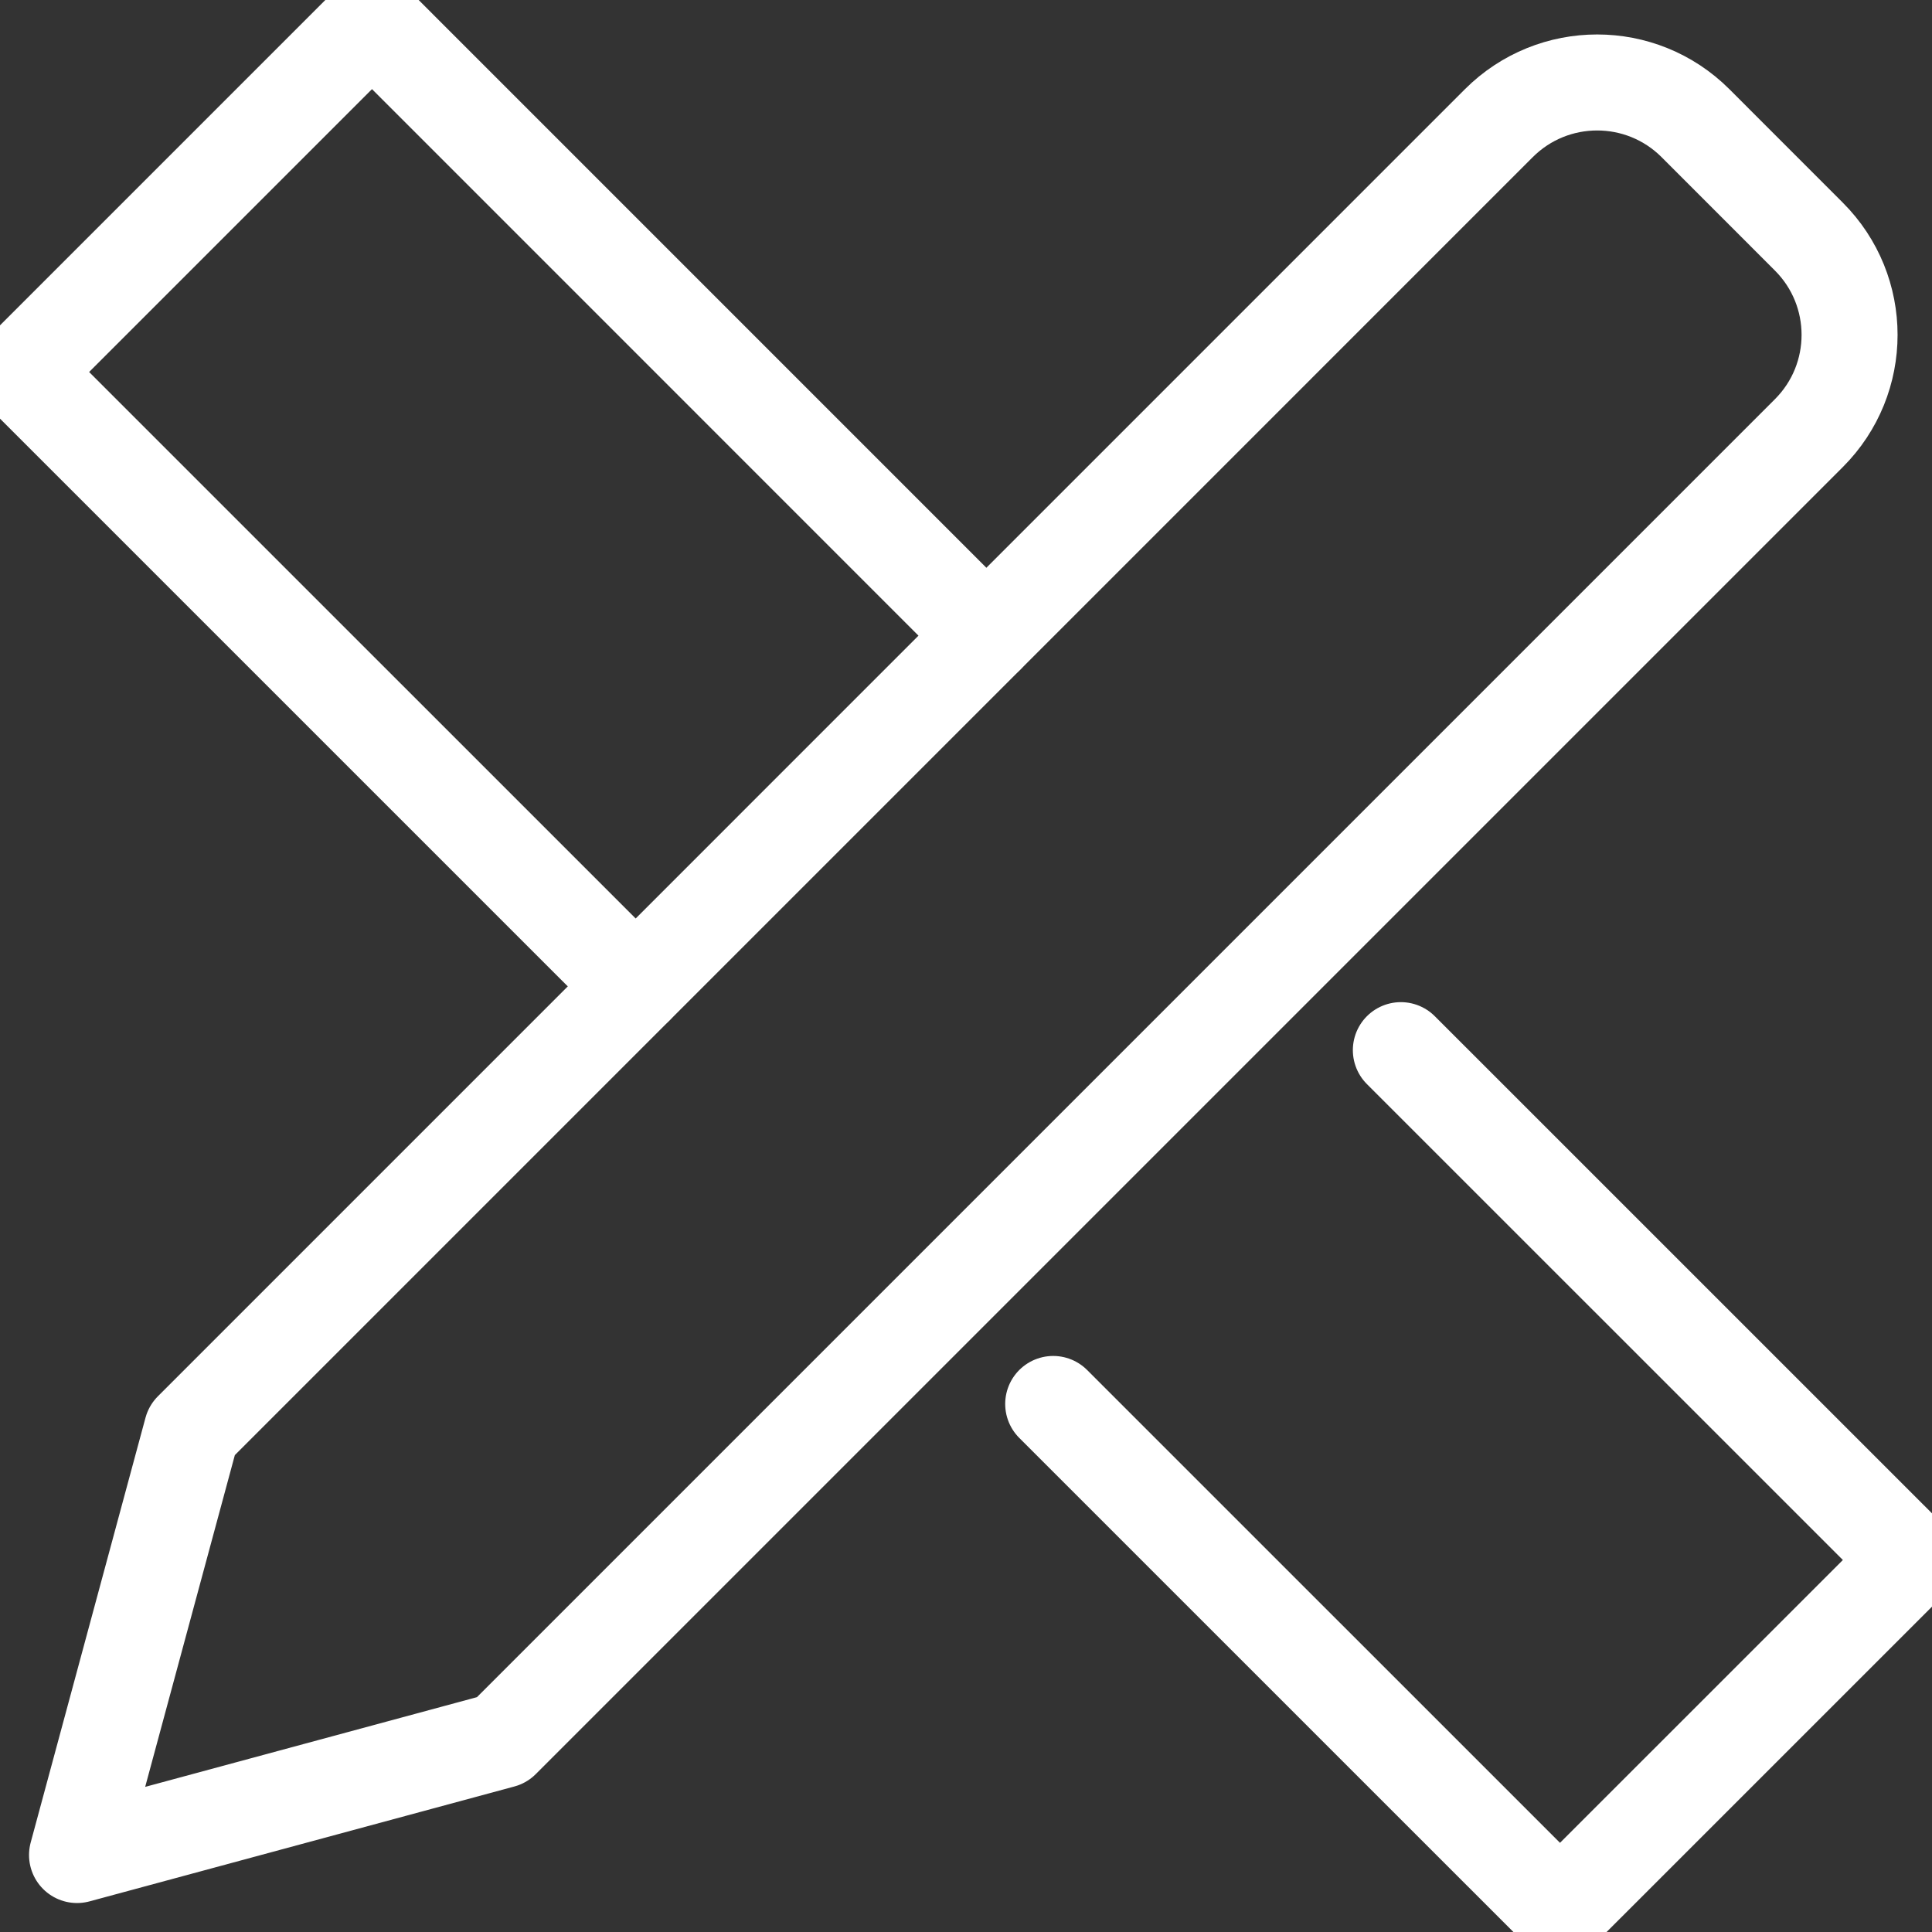 <svg xmlns="http://www.w3.org/2000/svg" xmlns:xlink="http://www.w3.org/1999/xlink" width="34.21" height="34.21" viewBox="0 0 34.21 34.21"><rect x="0" y="0" width="34.21" height="34.21" fill="#333333" stroke="none"/><defs><clipPath id="clip-b11edeb0"><path d="M 0 0 L 34.21 0 L 34.21 34.21 L 0 34.21 L 0 0 Z" fill="none" stroke="#ffffff" stroke-width="1.7" stroke-linecap="round" stroke-linejoin="round"/></clipPath></defs><g clip-path="url(#clip-b11edeb0)"><path d="M 34.852 10.692 L 11.709 33.835 L 4.187 35.869 L 6.22 28.347 L 29.363 5.203 C 30.325 4.242 31.883 4.242 32.845 5.203 L 34.852 7.211 C 35.814 8.172 35.814 9.731 34.852 10.692 Z" transform="matrix(1,0,0,1,-2.823,-3.022)" fill="none" stroke="#ffffff" stroke-width="1.7" stroke-linecap="round" stroke-linejoin="round"/><rect x="0" y="0" width="0" height="0" transform="matrix(1,0,0,1,8.886,30.38)" fill="none" stroke="#ffffff" stroke-width="1.7" stroke-linecap="round"/><rect x="0" y="0" width="0" height="0" transform="matrix(1,0,0,1,29.094,10.605)" fill="none" stroke="#ffffff" stroke-width="1.7" stroke-linecap="round"/><path d="M 18.245 12.035 L 7.367 1.156 L 1.156 7.367 L 12.035 18.245" transform="matrix(1,0,0,1,-0.78,-0.78)" fill="none" stroke="#ffffff" stroke-width="1.7" stroke-linecap="round" stroke-linejoin="round"/><path d="M 57.26 63.359 L 66.234 72.332 L 72.445 66.122 L 63.416 57.094" transform="matrix(1,0,0,1,-38.611,-38.499)" fill="none" stroke="#ffffff" stroke-width="1.7" stroke-linecap="round" stroke-linejoin="round"/><rect x="0" y="0" width="0" height="2.219" transform="matrix(1,0,0,1,6.387,7.789)" fill="none" stroke="#ffffff" stroke-width="1.7" stroke-linecap="round"/><rect x="0" y="0" width="0" height="2.219" transform="matrix(1,0,0,1,10.394,11.796)" fill="none" stroke="#ffffff" stroke-width="1.7" stroke-linecap="round"/><rect x="0" y="0" width="0" height="2.219" transform="matrix(1,0,0,1,22.414,23.816)" fill="none" stroke="#ffffff" stroke-width="1.7" stroke-linecap="round"/><rect x="0" y="0" width="0" height="2.219" transform="matrix(1,0,0,1,26.421,27.823)" fill="none" stroke="#ffffff" stroke-width="1.7" stroke-linecap="round"/></g></svg>